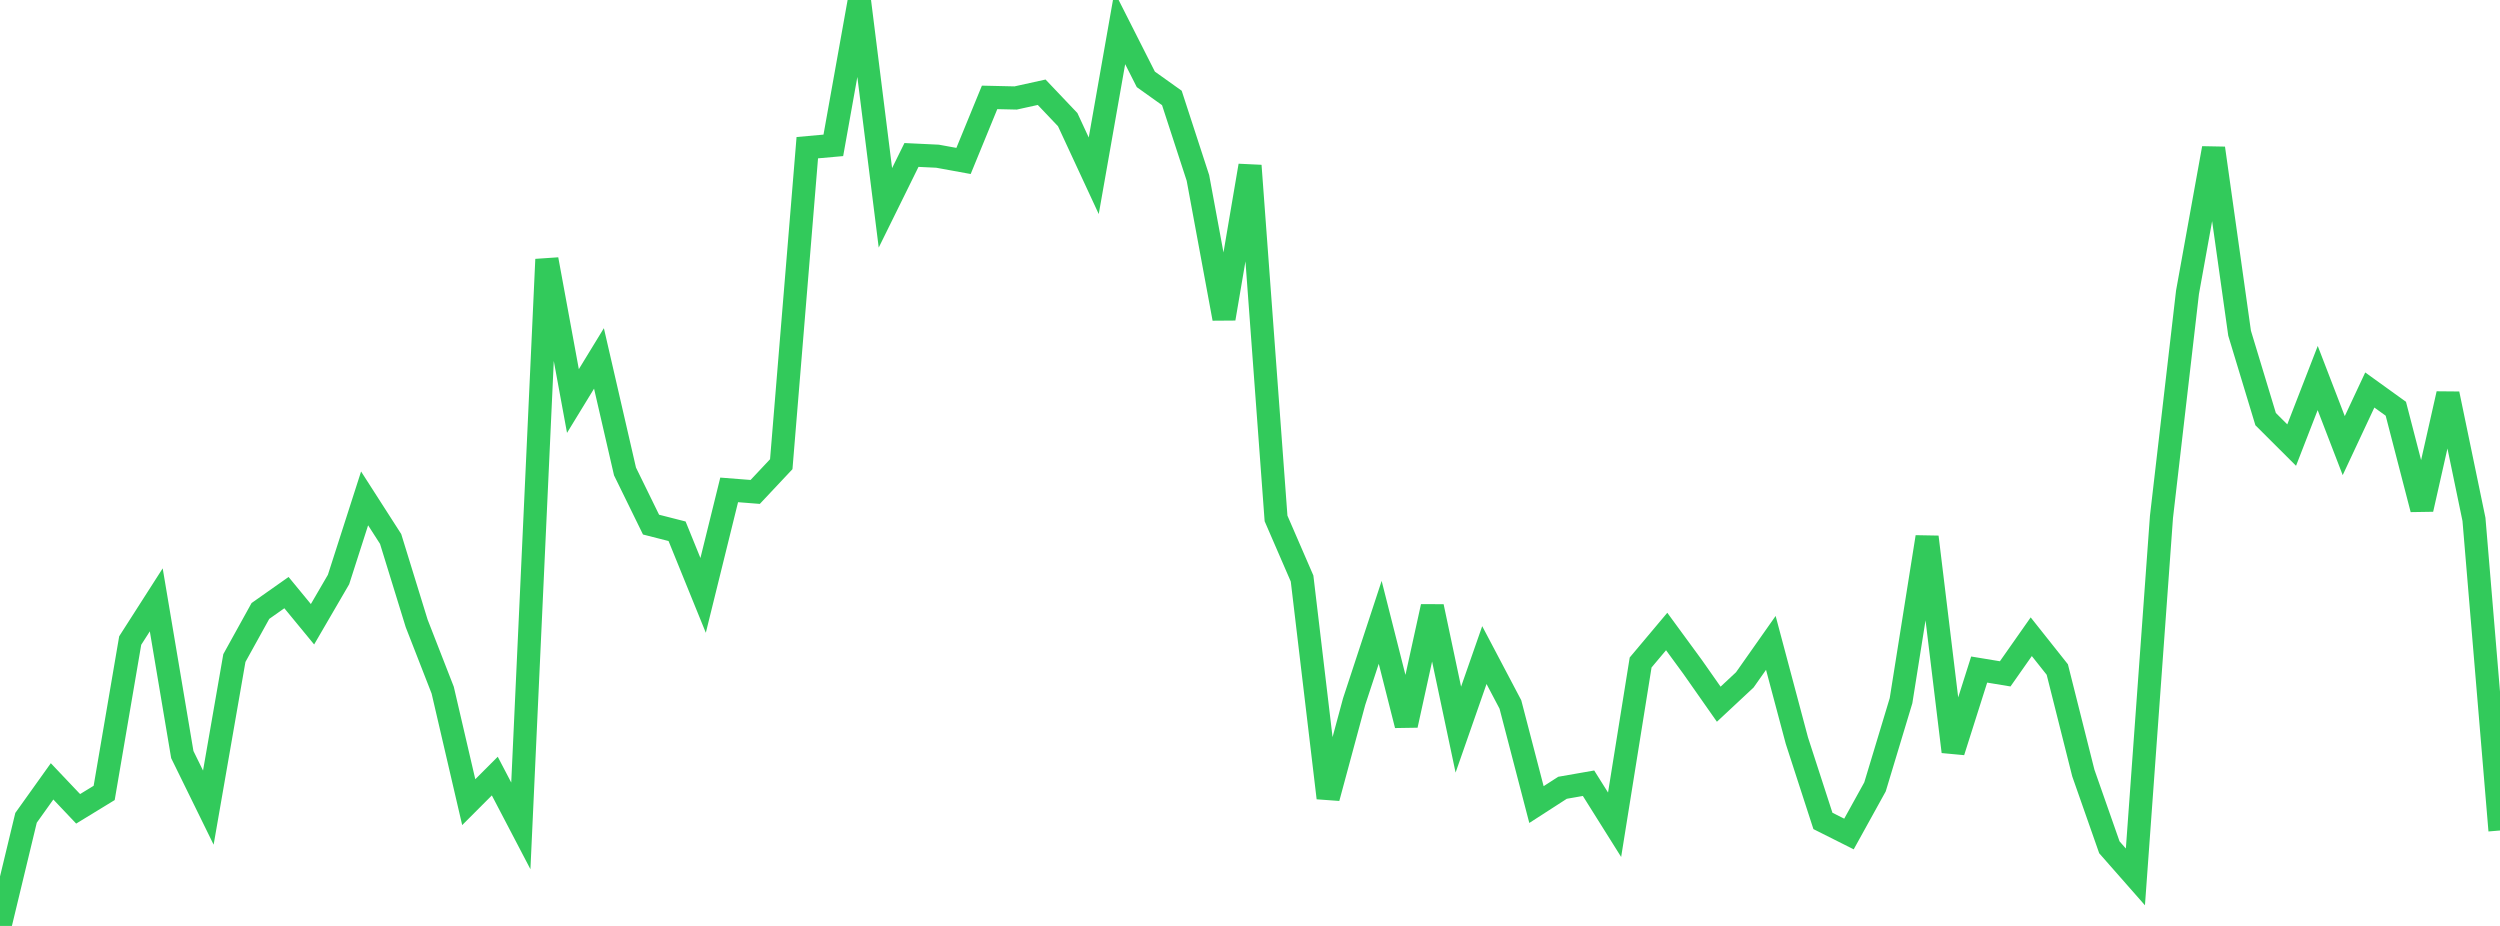 <?xml version="1.0" standalone="no"?>
<!DOCTYPE svg PUBLIC "-//W3C//DTD SVG 1.1//EN" "http://www.w3.org/Graphics/SVG/1.1/DTD/svg11.dtd">

<svg width="135" height="50" viewBox="0 0 135 50" preserveAspectRatio="none" 
  xmlns="http://www.w3.org/2000/svg"
  xmlns:xlink="http://www.w3.org/1999/xlink">


<polyline points="0.0, 50.0 1.406, 44.163 2.812, 42.193 4.219, 43.677 5.625, 42.818 7.031, 34.589 8.438, 32.392 9.844, 40.746 11.25, 43.611 12.656, 35.535 14.062, 32.992 15.469, 32.001 16.875, 33.71 18.281, 31.294 19.688, 26.913 21.094, 29.104 22.5, 33.663 23.906, 37.268 25.312, 43.317 26.719, 41.908 28.125, 44.597 29.531, 14.007 30.938, 21.655 32.344, 19.354 33.75, 25.458 35.156, 28.329 36.562, 28.688 37.969, 32.151 39.375, 26.454 40.781, 26.564 42.188, 25.067 43.594, 7.975 45.0, 7.849 46.406, 0.0 47.812, 11.223 49.219, 8.368 50.625, 8.435 52.031, 8.691 53.438, 5.259 54.844, 5.291 56.25, 4.981 57.656, 6.461 59.062, 9.492 60.469, 1.508 61.875, 4.286 63.281, 5.289 64.688, 9.608 66.094, 17.205 67.5, 8.945 68.906, 27.995 70.312, 31.24 71.719, 43.089 73.125, 37.881 74.531, 33.606 75.938, 39.162 77.344, 32.756 78.75, 39.4 80.156, 35.374 81.562, 38.042 82.969, 43.447 84.375, 42.54 85.781, 42.294 87.188, 44.536 88.594, 35.774 90.0, 34.101 91.406, 36.021 92.812, 38.027 94.219, 36.714 95.625, 34.716 97.031, 39.992 98.438, 44.33 99.844, 45.036 101.25, 42.492 102.656, 37.837 104.062, 28.997 105.469, 40.59 106.875, 36.156 108.281, 36.388 109.688, 34.383 111.094, 36.155 112.5, 41.744 113.906, 45.754 115.312, 47.353 116.719, 27.914 118.125, 15.784 119.531, 8.004 120.938, 17.994 122.344, 22.633 123.75, 24.035 125.156, 20.414 126.562, 24.064 127.969, 21.06 129.375, 22.072 130.781, 27.498 132.188, 21.267 133.594, 28.045 135.0, 44.847" fill="none" stroke="#32ca5b" stroke-width="1.25"/>

</svg>